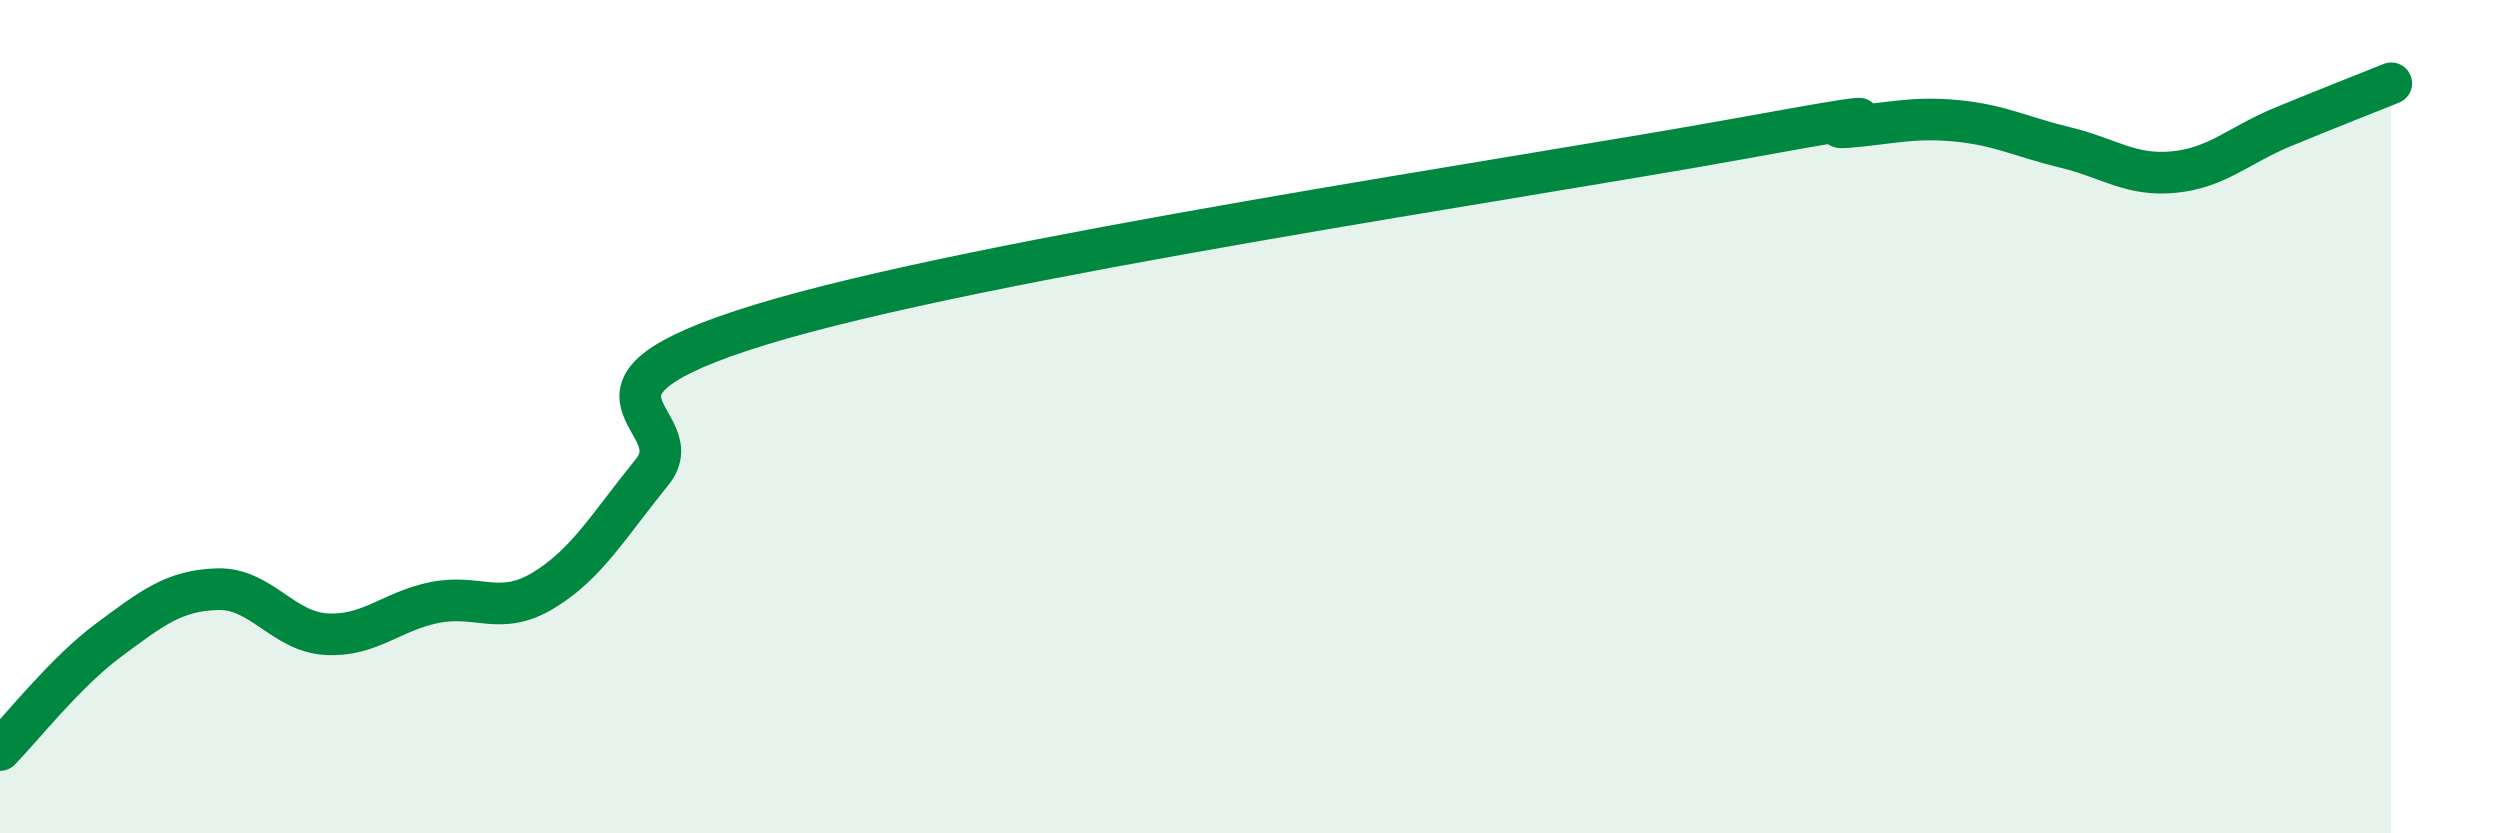 
    <svg width="60" height="20" viewBox="0 0 60 20" xmlns="http://www.w3.org/2000/svg">
      <path
        d="M 0,18 C 0.52,17.47 1.57,16.13 2.61,15.36 C 3.65,14.59 4.18,14.17 5.22,14.14 C 6.26,14.11 6.79,15.16 7.83,15.22 C 8.87,15.28 9.39,14.67 10.43,14.46 C 11.47,14.25 12,14.8 13.04,14.17 C 14.08,13.54 14.61,12.61 15.65,11.33 C 16.69,10.05 13.04,9.39 18.26,7.79 C 23.48,6.19 36.52,4.28 41.74,3.33 C 46.96,2.38 43.31,3.14 44.35,3.05 C 45.39,2.96 45.92,2.8 46.96,2.9 C 48,3 48.53,3.29 49.57,3.54 C 50.61,3.79 51.13,4.23 52.17,4.13 C 53.21,4.03 53.74,3.48 54.78,3.05 C 55.82,2.62 56.87,2.21 57.39,2L57.39 20L0 20Z"
        fill="#008740"
        opacity="0.1"
        stroke-linecap="round"
        stroke-linejoin="round"
      />
      <path
        d="M 0,18 C 0.52,17.47 1.57,16.13 2.61,15.36 C 3.65,14.59 4.18,14.17 5.22,14.14 C 6.26,14.11 6.79,15.16 7.83,15.22 C 8.87,15.28 9.39,14.67 10.43,14.46 C 11.47,14.25 12,14.8 13.04,14.17 C 14.08,13.54 14.61,12.61 15.65,11.33 C 16.69,10.05 13.04,9.39 18.26,7.79 C 23.48,6.19 36.52,4.28 41.74,3.33 C 46.96,2.38 43.31,3.14 44.35,3.05 C 45.39,2.96 45.92,2.8 46.96,2.9 C 48,3 48.53,3.29 49.57,3.54 C 50.61,3.79 51.13,4.23 52.17,4.13 C 53.21,4.03 53.74,3.48 54.78,3.05 C 55.82,2.62 56.87,2.21 57.39,2"
        stroke="#008740"
        stroke-width="1"
        fill="none"
        stroke-linecap="round"
        stroke-linejoin="round"
      />
    </svg>
  